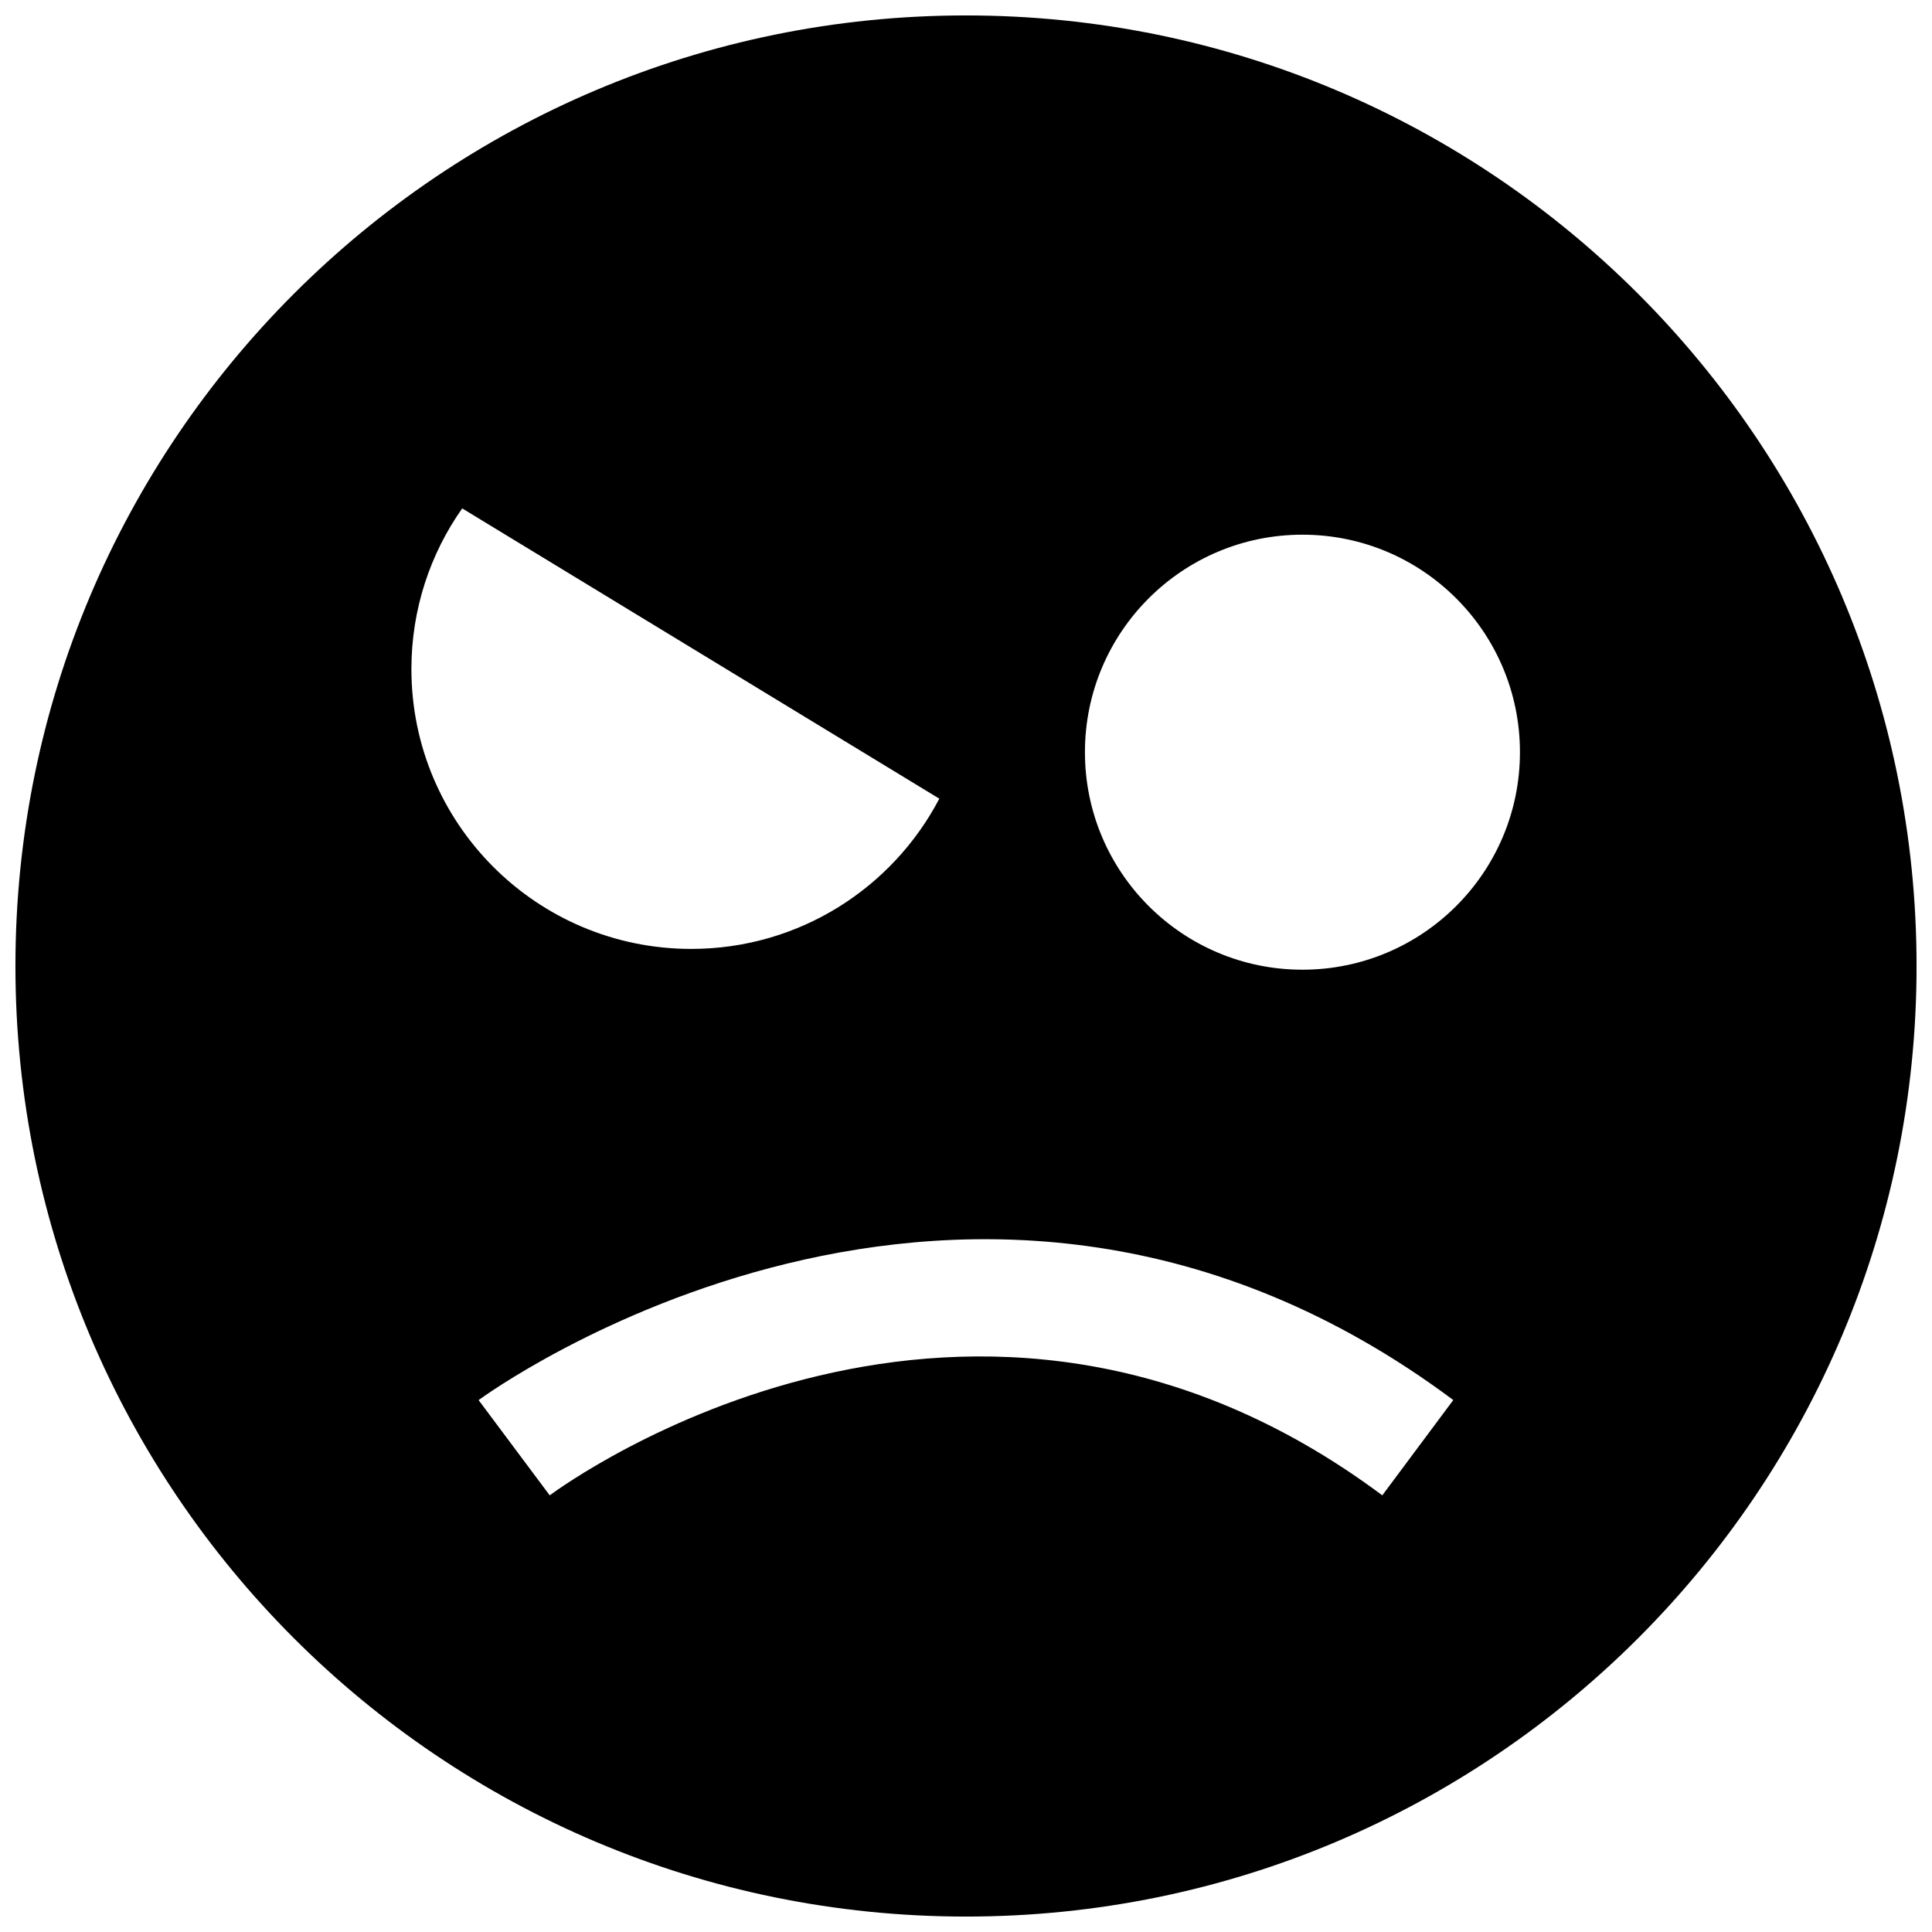 <?xml version="1.0" encoding="UTF-8"?>
<!-- Uploaded to: ICON Repo, www.iconrepo.com, Generator: ICON Repo Mixer Tools -->
<svg width="800px" height="800px" version="1.1" viewBox="144 144 512 512" xmlns="http://www.w3.org/2000/svg">
 <defs>
  <clipPath id="a">
   <path d="m148.09 148.09h503.81v503.81h-503.81z"/>
  </clipPath>
 </defs>
 <g clip-path="url(#a)">
  <path d="m400 148.09c-139.13 0-251.91 112.77-251.91 251.91 0 139.13 112.77 251.91 251.91 251.91 139.13 0 251.91-112.77 251.91-251.91-0.004-139.13-112.78-251.91-251.91-251.91zm-133.51 130.64 126.44 76.926c-12.391 23.664-37.172 39.816-65.746 39.816-40.949 0-74.156-33.203-74.156-74.156 0-15.852 4.977-30.543 13.461-42.586zm243.83 261.55c-108.79-81.129-216.12-3.336-220.64 0l-18.844-25.238c1.289-0.961 130.38-95.441 258.3-0.016zm-21.16-139.3c-31.836 0-57.641-25.805-57.641-57.641 0-31.836 25.805-57.641 57.641-57.641s57.641 25.805 57.641 57.641c0 31.836-25.805 57.641-57.641 57.641z"/>
 </g>
</svg>